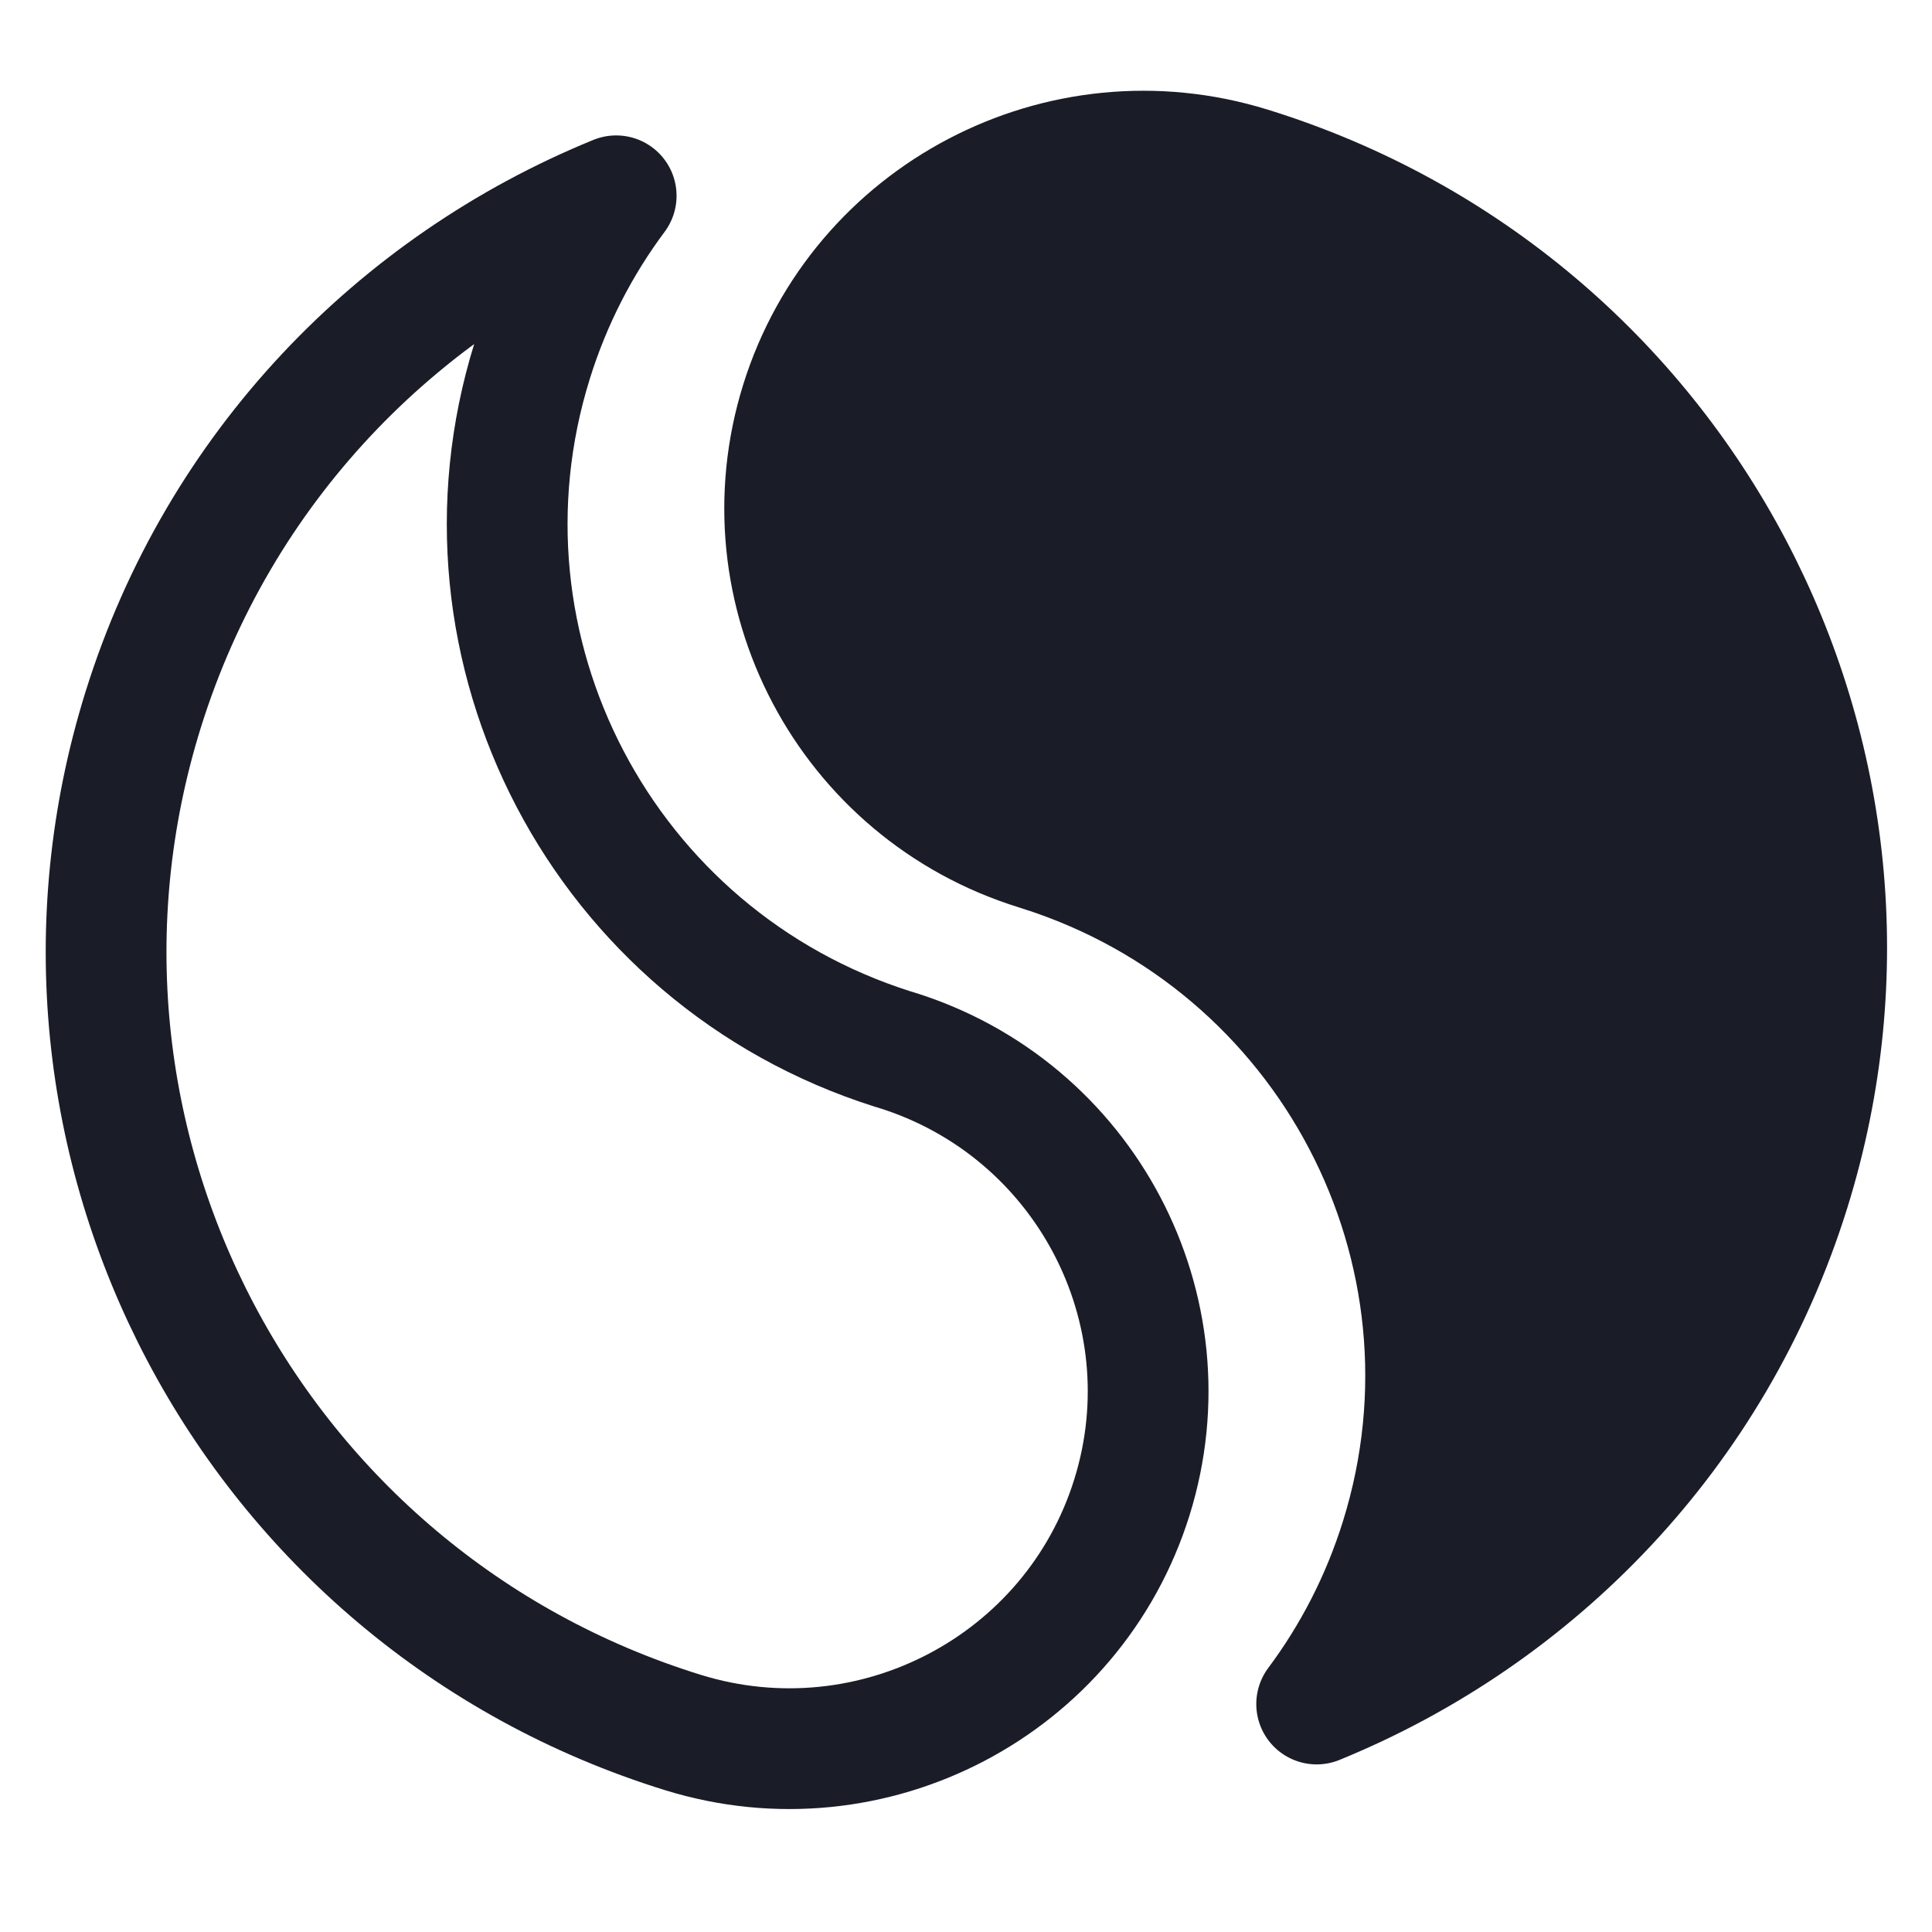 <?xml version="1.0" encoding="UTF-8"?> <svg xmlns="http://www.w3.org/2000/svg" width="32" height="32" viewBox="0 0 32 32"><g fill="none" fill-rule="evenodd" transform="translate(1 2)"><path fill="#1A1D27" d="M16.231,12.093 C21.02,13.609 23.692,18.704 22.199,23.492 C21.884,24.503 21.408,25.42 20.808,26.224 C24.431,24.745 27.389,21.727 28.641,17.714 C30.866,10.58 26.86,2.988 19.701,0.771 C16.57,-0.199 13.239,1.547 12.265,4.666 C11.292,7.786 13.044,11.106 16.175,12.075 L16.231,12.093 Z"></path><path stroke="#1A1D27" stroke-linecap="round" stroke-linejoin="round" stroke-width="2" d="M16.231,12.093 C21.02,13.609 23.692,18.704 22.199,23.492 C21.884,24.503 21.408,25.42 20.808,26.224 C24.431,24.745 27.389,21.727 28.641,17.714 C30.866,10.58 26.86,2.988 19.701,0.771 C16.57,-0.199 13.239,1.547 12.265,4.666 C11.292,7.786 13.044,11.106 16.175,12.075 L16.231,12.093 Z"></path><path stroke="#1A1D27" stroke-linecap="round" stroke-linejoin="round" stroke-width="2" d="M13.782,15.374 C8.993,13.857 6.321,8.763 7.815,3.975 C8.13,2.964 8.606,2.047 9.206,1.243 C5.582,2.721 2.624,5.74 1.372,9.753 C-0.853,16.887 3.153,24.479 10.312,26.696 C13.443,27.665 16.775,25.92 17.748,22.8 C18.721,19.681 16.969,16.361 13.839,15.391 L13.782,15.374 Z"></path></g></svg> 